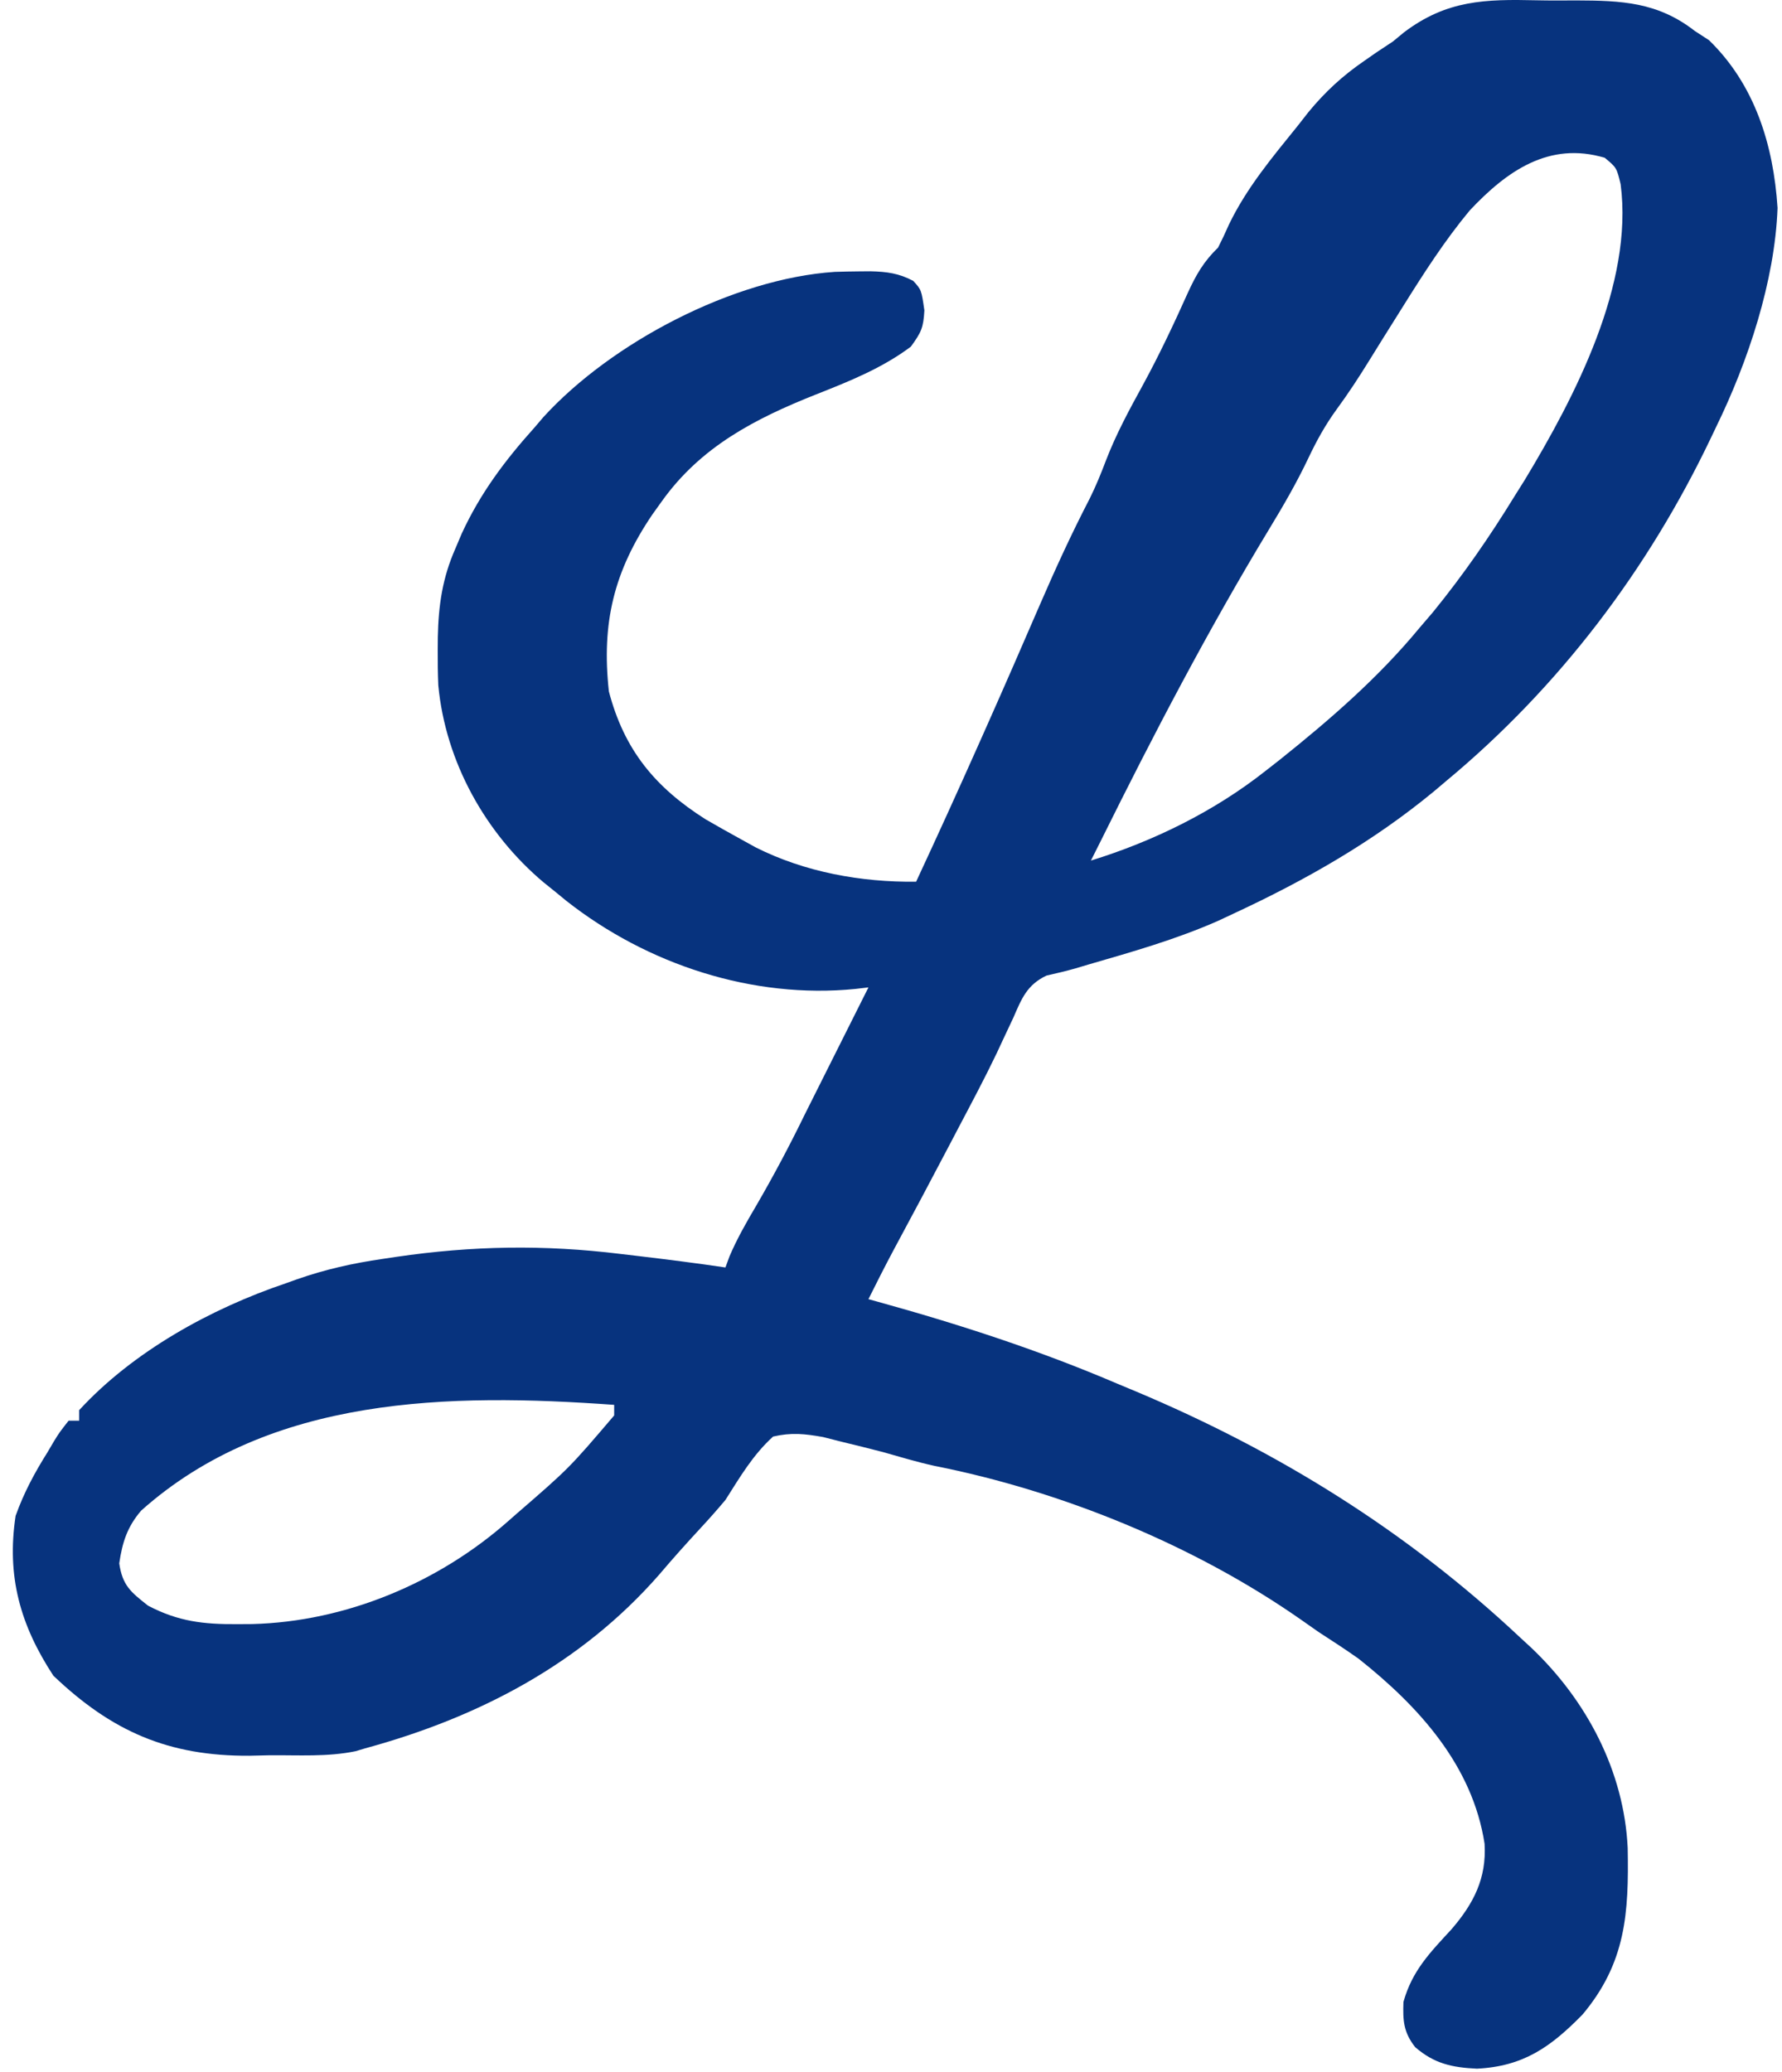 <svg width="117" height="136" viewBox="0 0 117 136" fill="none" xmlns="http://www.w3.org/2000/svg">
    <path d="M100.89 0.019C101.754 0.038 102.617 0.034 103.481 0.027C106.461 0.037 108.834 0.131 111.274 2.032C111.582 2.232 111.891 2.433 112.208 2.639C115.222 5.563 116.442 9.526 116.708 13.651C116.531 18.457 114.764 23.753 112.665 28.045C112.564 28.258 112.462 28.471 112.358 28.69C108.21 37.397 102.371 45.105 94.928 51.284C94.673 51.5 94.418 51.716 94.155 51.938C90.13 55.26 85.734 57.762 81.016 59.955C80.504 60.195 80.504 60.195 79.981 60.44C77.226 61.655 74.353 62.473 71.466 63.308C71.193 63.389 70.92 63.471 70.639 63.555C70.003 63.737 69.359 63.888 68.713 64.033C67.432 64.638 67.078 65.544 66.54 66.783C66.304 67.287 66.068 67.79 65.83 68.293C65.703 68.567 65.575 68.842 65.443 69.125C64.651 70.781 63.787 72.4 62.931 74.024C62.753 74.364 62.574 74.705 62.39 75.056C61.148 77.422 59.894 79.781 58.626 82.132C58.074 83.172 57.542 84.22 57.019 85.274C57.215 85.328 57.41 85.382 57.612 85.438C63.009 86.932 68.211 88.621 73.365 90.824C73.957 91.071 73.957 91.071 74.56 91.322C83.94 95.261 92.383 100.513 99.797 107.472C100.039 107.695 100.281 107.918 100.53 108.147C104.176 111.606 106.631 116.261 106.869 121.3C106.947 125.57 106.753 128.832 103.905 132.228C101.81 134.365 100.022 135.632 96.971 135.783C95.334 135.706 94.166 135.453 92.916 134.37C92.146 133.39 92.103 132.625 92.145 131.404C92.715 129.36 93.873 128.18 95.296 126.638C96.746 124.956 97.61 123.297 97.472 121.019C96.68 115.876 93.147 112.001 89.199 108.872C88.341 108.265 87.464 107.695 86.581 107.125C86.191 106.853 85.801 106.58 85.412 106.306C78.419 101.42 69.711 97.867 61.327 96.211C60.195 95.96 59.09 95.628 57.975 95.311C57.079 95.076 56.181 94.857 55.28 94.639C54.874 94.536 54.468 94.433 54.049 94.326C52.828 94.108 51.969 94.014 50.759 94.292C49.43 95.499 48.585 96.95 47.629 98.454C47.107 99.074 46.572 99.682 46.02 100.275C45.085 101.285 44.171 102.303 43.281 103.354C38.139 109.229 31.428 112.723 23.979 114.756C23.771 114.818 23.564 114.88 23.35 114.944C21.517 115.327 19.583 115.197 17.719 115.211C17.279 115.221 16.839 115.231 16.386 115.242C11.061 115.277 7.335 113.642 3.503 109.987C1.329 106.671 0.423 103.462 1.025 99.495C1.562 97.993 2.265 96.681 3.112 95.333C3.252 95.095 3.392 94.858 3.536 94.613C3.894 94.032 3.894 94.032 4.503 93.252C4.733 93.252 4.962 93.252 5.199 93.252C5.199 93.023 5.199 92.794 5.199 92.558C8.747 88.699 13.862 85.886 18.762 84.234C18.995 84.15 19.228 84.066 19.468 83.98C21.341 83.323 23.168 82.914 25.131 82.63C25.419 82.586 25.707 82.543 26.004 82.499C31.016 81.765 35.71 81.687 40.738 82.305C41.331 82.374 41.331 82.374 41.936 82.446C43.837 82.673 45.735 82.912 47.629 83.193C47.716 82.955 47.803 82.717 47.894 82.471C48.39 81.304 49.007 80.23 49.65 79.139C50.794 77.172 51.85 75.181 52.846 73.135C53.12 72.585 53.395 72.036 53.672 71.487C53.812 71.207 53.952 70.927 54.097 70.639C55.071 68.696 56.045 66.753 57.019 64.811C56.596 64.86 56.596 64.86 56.164 64.911C49.424 65.584 42.496 63.309 37.184 59.13C36.958 58.944 36.732 58.758 36.499 58.567C36.238 58.357 35.976 58.146 35.706 57.929C31.88 54.718 29.254 50.012 28.777 44.984C28.743 44.206 28.734 43.434 28.739 42.656C28.741 42.381 28.743 42.106 28.745 41.823C28.789 39.737 29.044 37.947 29.892 36.023C30.031 35.693 30.171 35.364 30.315 35.024C31.543 32.361 33.153 30.22 35.108 28.045C35.385 27.721 35.385 27.721 35.667 27.389C40.144 22.477 48.159 18.284 54.811 17.845C55.344 17.828 55.877 17.817 56.41 17.813C56.659 17.811 56.908 17.809 57.164 17.807C58.228 17.833 59.011 17.937 59.958 18.434C60.497 19.027 60.497 19.027 60.692 20.371C60.628 21.5 60.5 21.797 59.801 22.756C57.908 24.172 55.766 25.027 53.575 25.891C49.575 27.481 46.017 29.314 43.455 32.901C43.144 33.336 43.144 33.336 42.826 33.779C40.307 37.498 39.484 40.882 39.977 45.387C40.99 49.234 43.008 51.672 46.325 53.777C47.102 54.226 47.884 54.668 48.672 55.099C48.984 55.272 49.297 55.444 49.619 55.622C52.859 57.25 56.538 57.913 60.149 57.874C61.537 54.893 62.899 51.903 64.236 48.899C64.415 48.497 64.594 48.095 64.778 47.681C65.961 45.023 67.124 42.356 68.278 39.686C69.301 37.322 70.364 35.004 71.55 32.717C71.961 31.887 72.299 31.057 72.626 30.191C73.287 28.479 74.147 26.892 75.029 25.287C76.109 23.305 77.067 21.275 77.99 19.217C78.534 18.027 79.038 17.155 79.973 16.253C80.228 15.755 80.466 15.248 80.69 14.735C81.851 12.331 83.52 10.341 85.19 8.275C85.426 7.973 85.662 7.672 85.906 7.361C87.001 6.031 88.14 4.981 89.559 4.005C89.957 3.728 89.957 3.728 90.364 3.445C90.723 3.208 91.081 2.97 91.45 2.726C91.695 2.524 91.941 2.322 92.193 2.114C94.996 -1.69277e-05 97.511 -0.058 100.89 0.019ZM96.493 13.818C94.861 15.783 93.498 17.906 92.145 20.068C91.993 20.311 91.84 20.554 91.683 20.805C90.777 22.247 90.777 22.247 89.88 23.695C89.208 24.782 88.517 25.837 87.76 26.868C87.02 27.886 86.446 28.921 85.907 30.061C85.133 31.693 84.244 33.223 83.307 34.765C79.311 41.364 75.746 48.192 72.322 55.099C72.09 55.562 71.858 56.024 71.626 56.486C75.733 55.218 79.733 53.254 83.103 50.59C83.408 50.351 83.714 50.112 84.028 49.867C87.327 47.229 90.496 44.485 93.189 41.225C93.483 40.882 93.777 40.538 94.08 40.185C96.062 37.752 97.808 35.228 99.449 32.554C99.777 32.032 99.777 32.032 100.112 31.499C103.403 26.048 107.262 18.649 106.405 12.09C106.141 11.005 106.141 11.005 105.361 10.356C101.705 9.269 98.936 11.218 96.493 13.818ZM9.27 99.151C8.353 100.219 8.03 101.239 7.829 102.616C8.041 104.064 8.579 104.495 9.72 105.391C11.703 106.432 13.363 106.621 15.589 106.605C16.069 106.602 16.069 106.602 16.56 106.599C22.701 106.442 28.779 103.894 33.369 99.842C33.633 99.61 33.633 99.61 33.901 99.374C37.366 96.374 37.366 96.374 40.325 92.905C40.325 92.676 40.325 92.447 40.325 92.211C29.571 91.439 17.754 91.585 9.27 99.151Z" fill="#07337E"/>
</svg>
